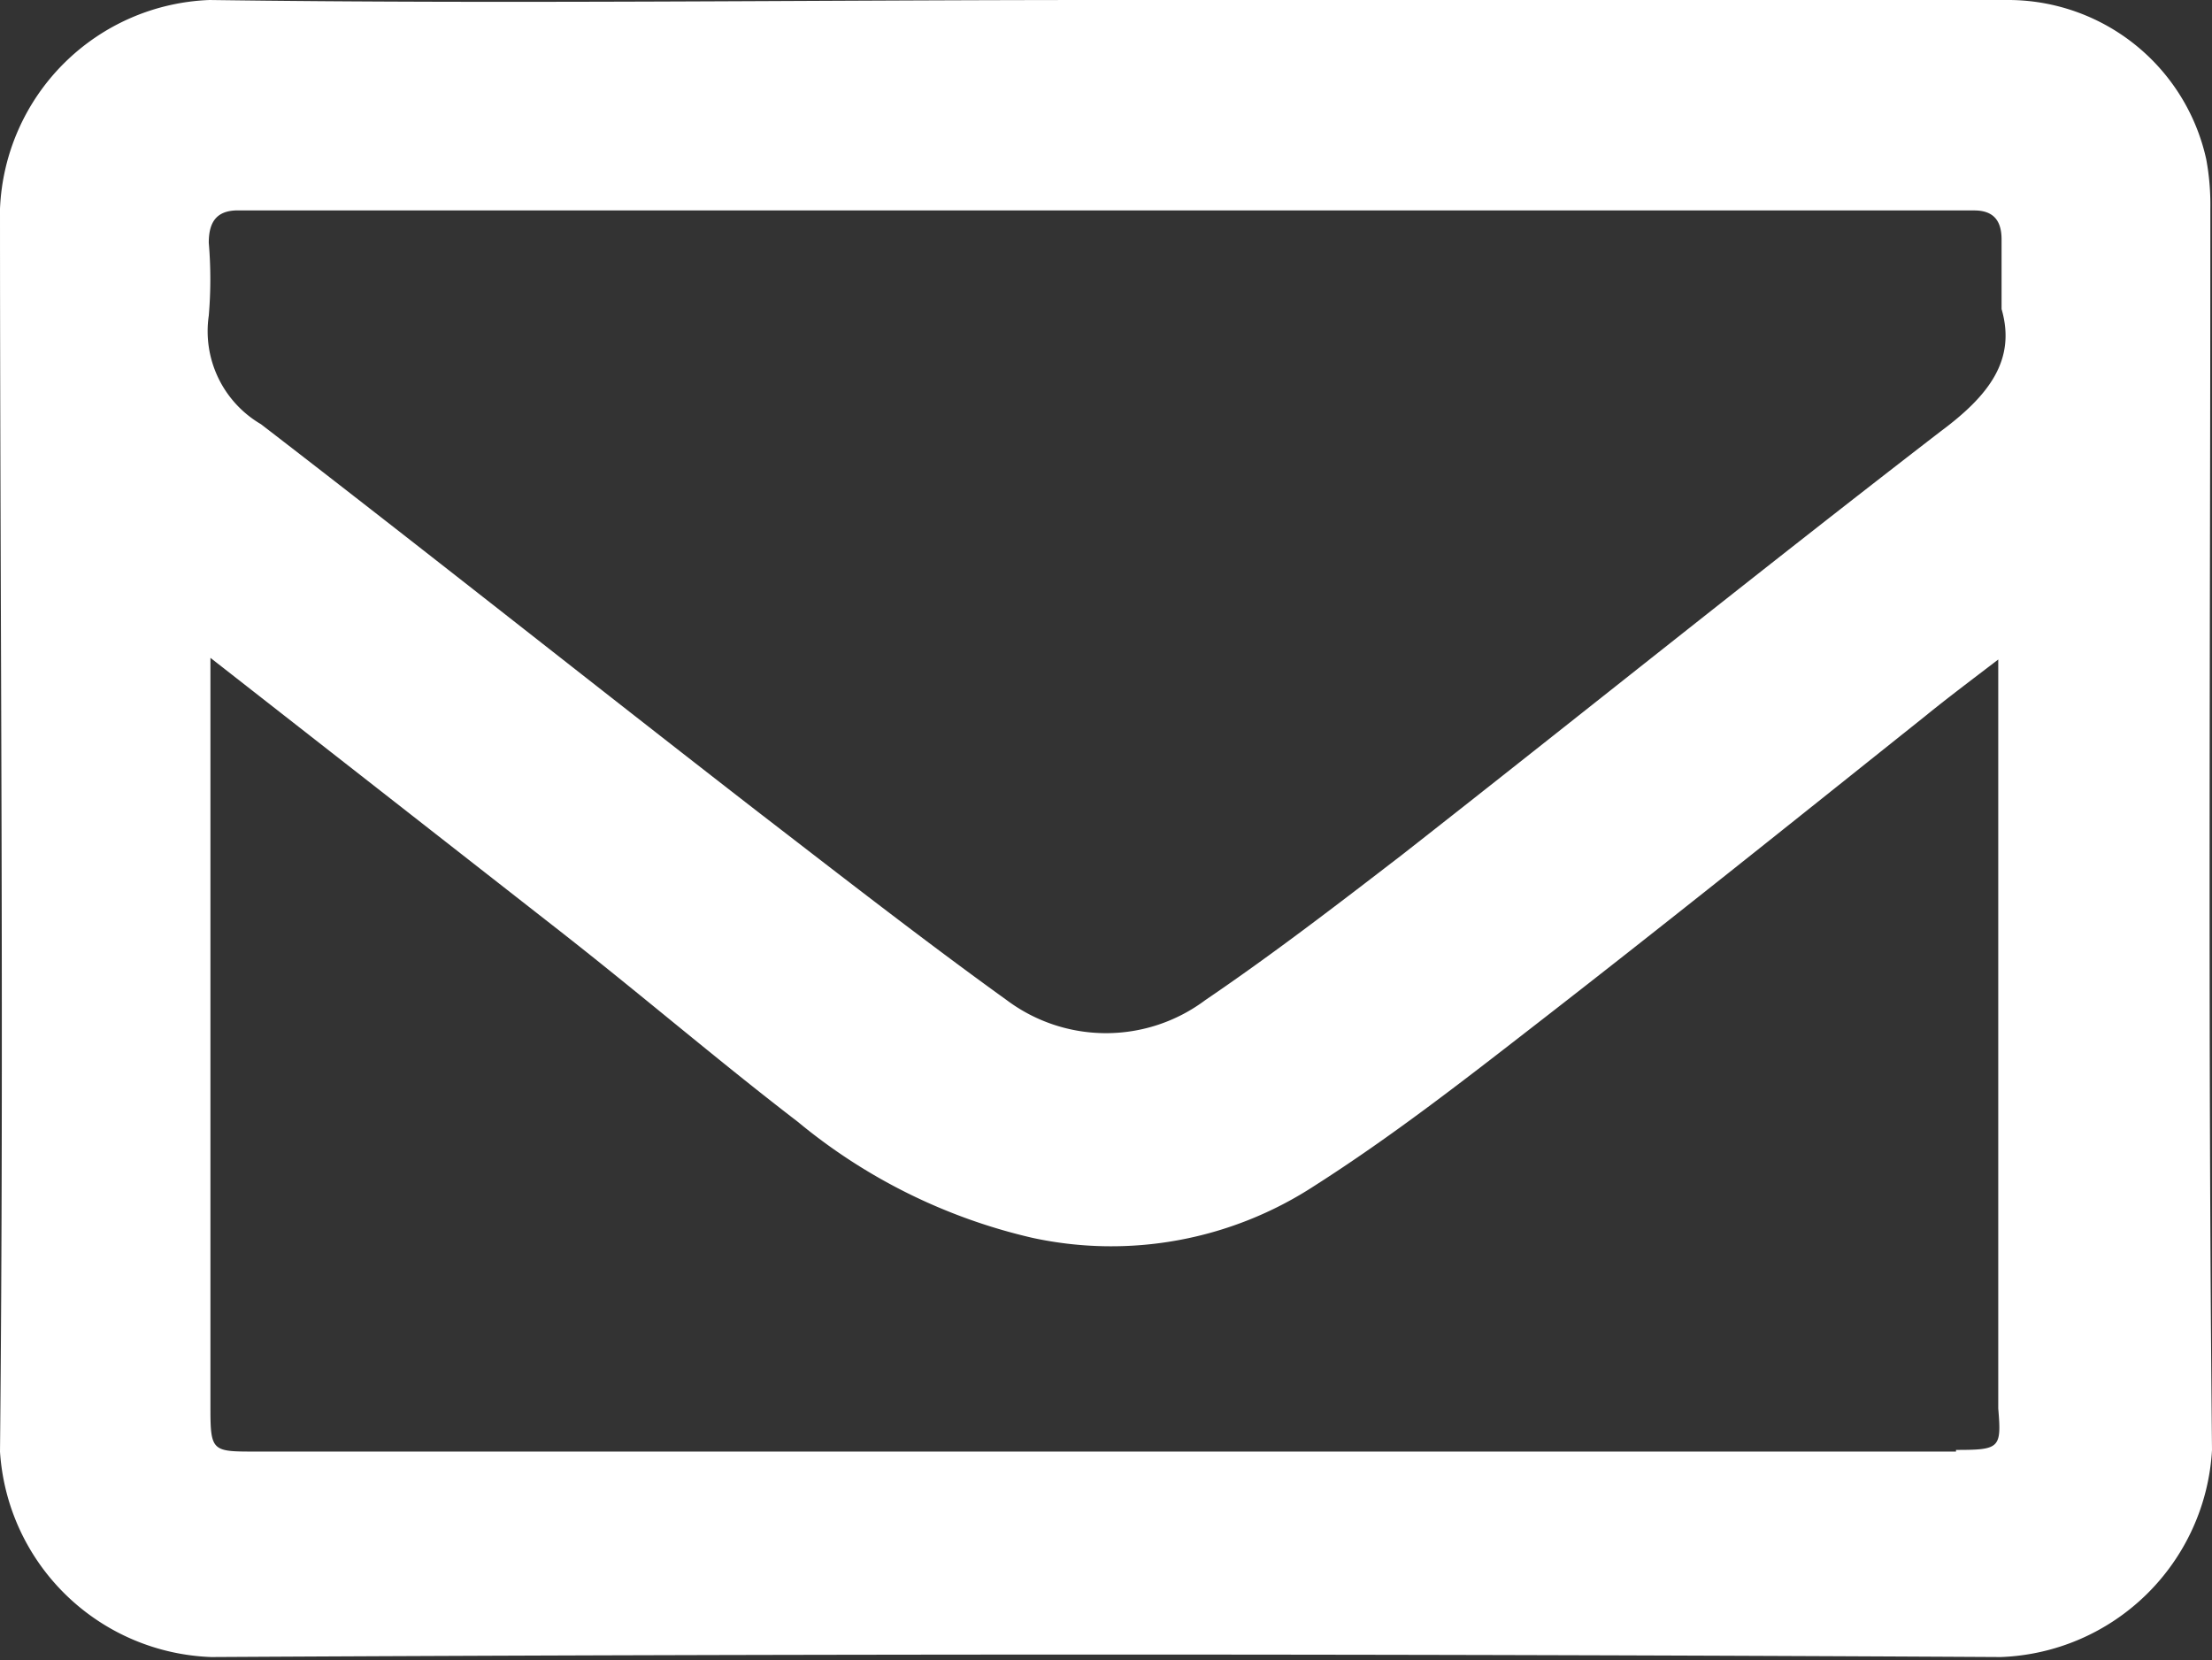 <svg xmlns="http://www.w3.org/2000/svg" viewBox="0 0 26.7 20.04"><rect x="0" y="0" width="26.7" height="20.04" fill="#333333" stroke="none"/><defs><style>.cls-1{fill:#fff;}</style></defs><g id="レイヤー_2" data-name="レイヤー 2"><g id="menu"><path class="cls-1" d="M26.68,2.52a3,3,0,0,0-.05-.6A2.45,2.45,0,0,0,24.26,0H13.35C9.74,0,6.14.05,2.53,0A2.63,2.63,0,0,0,0,2.52c0,5,.05,10,0,15A2.65,2.65,0,0,0,2.55,20q10.8-.06,21.6,0A2.65,2.65,0,0,0,26.7,17.5C26.65,12.51,26.68,7.51,26.68,2.52Zm-3.07,15H3.08c-.51,0-.54,0-.54-.51V8.35c0-.11,0-.21,0-.41L6.71,11.2c1,.78,1.93,1.58,2.92,2.34a6.85,6.85,0,0,0,2.83,1.4,4.49,4.49,0,0,0,3.41-.63c.91-.58,1.76-1.24,2.61-1.9,1.6-1.24,3.17-2.5,4.75-3.76.27-.22.55-.43.89-.69,0,.18,0,.31,0,.44V17C24.16,17.48,24.14,17.5,23.61,17.5ZM23.42,5.21c-2.18,1.68-4.33,3.41-6.5,5.11-.78.6-1.56,1.2-2.37,1.75a2,2,0,0,1-2.4,0c-1-.72-2-1.5-3-2.27-2-1.55-4-3.14-6-4.68a1.3,1.3,0,0,1-.63-1.31,5.17,5.17,0,0,0,0-.88c0-.27.11-.4.38-.39H23.83c.23,0,.33.12.33.35v.84C24.34,4.35,24,4.78,23.42,5.21Z"/></g></g></svg>
